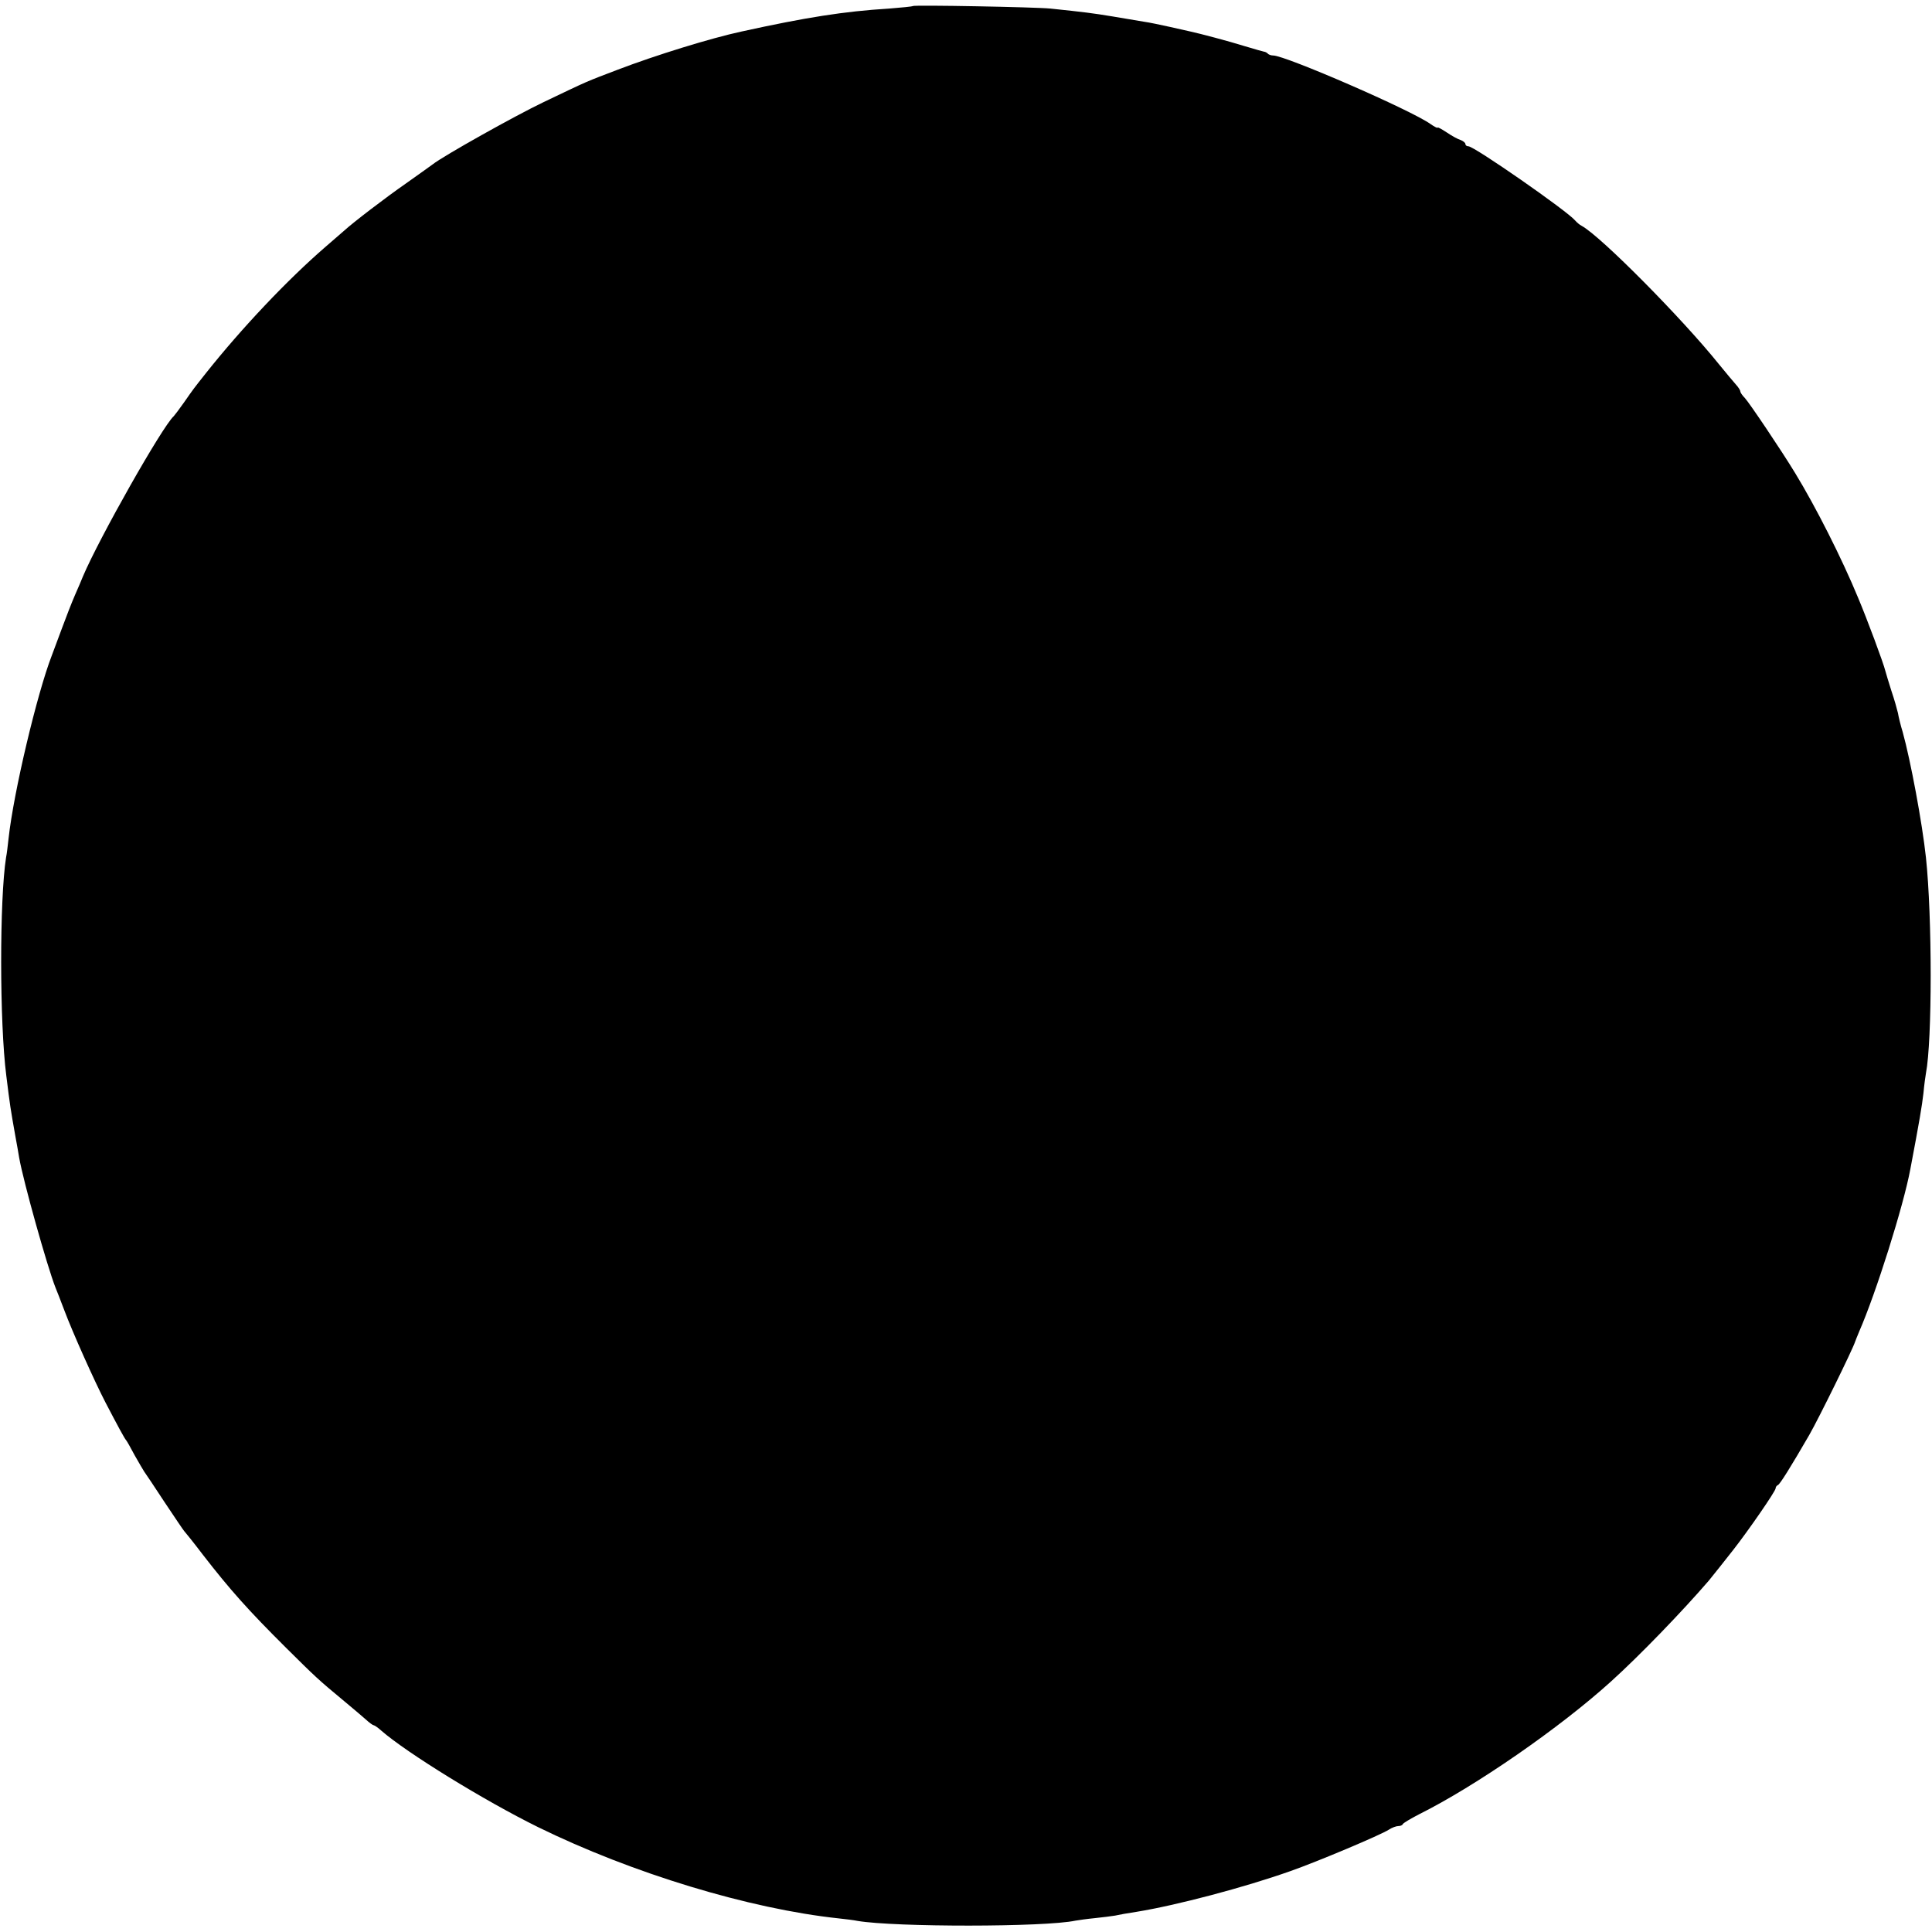 <?xml version="1.0" standalone="no"?>
<!DOCTYPE svg PUBLIC "-//W3C//DTD SVG 20010904//EN"
 "http://www.w3.org/TR/2001/REC-SVG-20010904/DTD/svg10.dtd">
<svg version="1.0" xmlns="http://www.w3.org/2000/svg"
 width="766pt" height="766pt" viewBox="0 0 766 766"
 preserveAspectRatio="xMidYMid meet">
<g transform="translate(0,766) scale(0.1,-0.1)"
fill="#000000" stroke="none">
<path d="M3619 7636 c-2 -2 -44 -6 -94 -10 -179 -11 -330 -35 -585 -91 -121
-26 -341 -94 -490 -151 -131 -50 -111 -41 -295 -129 -113 -54 -397 -213 -440
-247 -5 -4 -53 -38 -105 -75 -82 -57 -210 -155 -246 -188 -6 -5 -40 -35 -75
-65 -150 -130 -330 -320 -473 -500 -49 -62 -47 -59 -86 -115 -19 -27 -38 -52
-41 -55 -45 -40 -296 -484 -360 -635 -4 -11 -19 -45 -32 -75 -13 -30 -36 -89
-51 -130 -15 -41 -34 -91 -41 -110 -58 -150 -151 -541 -171 -724 -3 -28 -7
-62 -10 -76 -26 -165 -26 -656 1 -865 15 -121 16 -127 36 -240 6 -33 13 -71
15 -85 17 -96 111 -431 144 -515 5 -11 20 -51 35 -90 33 -88 119 -280 163
-365 48 -92 76 -144 82 -150 3 -3 18 -30 34 -60 17 -30 34 -59 38 -65 4 -5 40
-59 80 -120 40 -60 75 -112 78 -115 3 -3 37 -45 75 -95 107 -138 179 -219 331
-370 113 -112 124 -123 229 -210 33 -27 71 -60 85 -72 14 -13 28 -23 31 -23 3
0 17 -9 30 -21 102 -89 409 -278 622 -383 373 -183 837 -324 1192 -362 28 -3
61 -7 75 -10 148 -25 742 -25 864 1 11 2 46 7 77 10 31 3 67 8 80 10 13 3 51
10 85 15 160 26 428 97 609 161 106 37 360 144 392 165 12 8 29 14 37 14 8 0
16 3 18 8 2 4 30 21 63 38 225 112 560 344 762 527 113 102 282 277 388 400 9
11 77 96 97 122 61 78 168 233 168 244 0 5 4 11 9 13 8 3 51 72 124 198 39 68
173 341 182 370 1 3 8 21 16 40 67 153 176 499 203 644 37 195 46 250 52 301
3 33 8 69 10 80 25 128 25 621 0 855 -15 139 -61 385 -92 497 -9 29 -17 63
-19 76 -3 13 -14 53 -26 88 -11 35 -22 71 -24 79 -7 30 -73 207 -108 290 -64
155 -168 361 -250 495 -54 89 -182 279 -199 297 -10 10 -18 22 -18 26 0 5 -8
17 -18 28 -9 10 -39 46 -66 79 -146 182 -468 507 -544 549 -10 5 -21 15 -27
22 -32 38 -400 294 -423 294 -7 0 -12 4 -12 9 0 5 -9 12 -19 16 -11 3 -36 17
-55 30 -20 13 -36 22 -36 19 0 -3 -12 3 -28 14 -76 55 -576 272 -624 272 -8 0
-18 3 -22 8 -4 4 -11 7 -14 7 -4 1 -38 10 -77 22 -64 20 -178 50 -215 58 -8 2
-44 10 -80 18 -36 8 -83 18 -105 21 -22 4 -78 13 -125 21 -79 13 -111 17 -245
31 -58 6 -541 15 -546 10z"/>
</g>
</svg>
